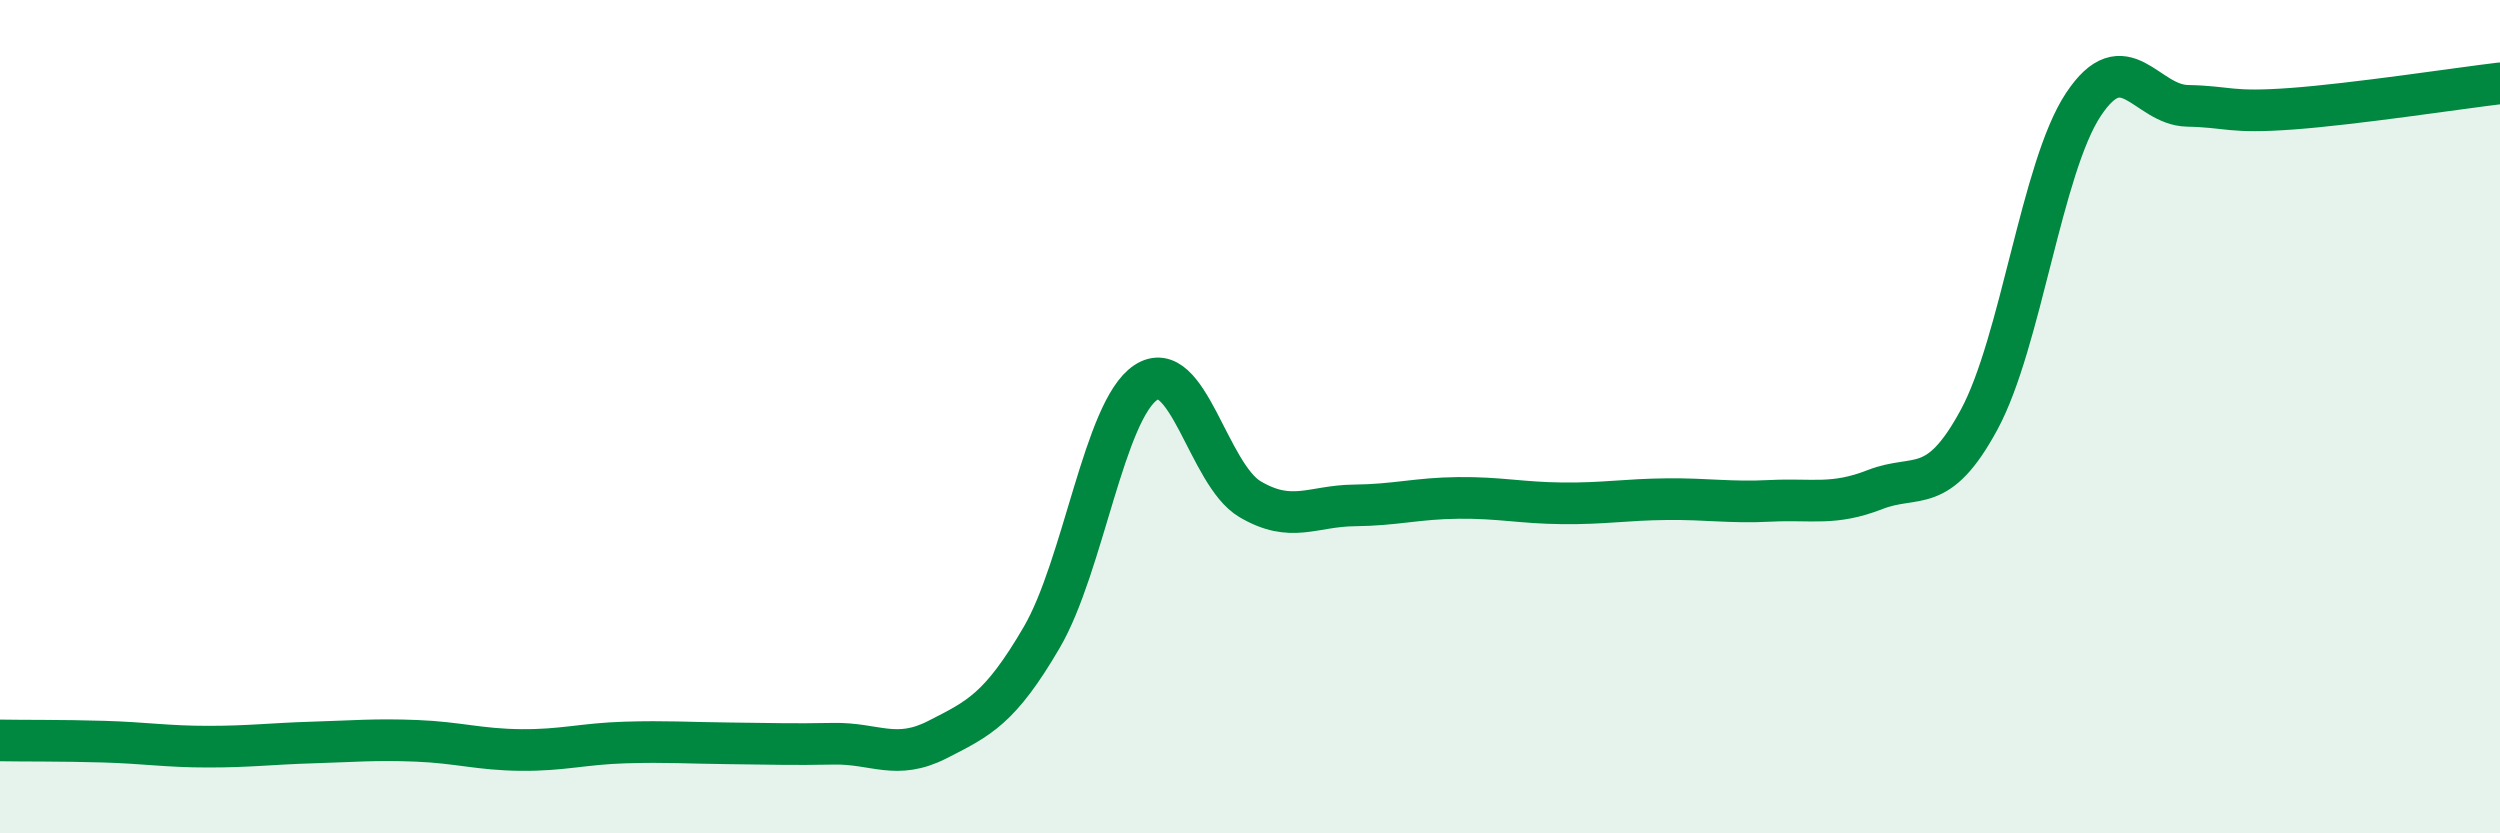
    <svg width="60" height="20" viewBox="0 0 60 20" xmlns="http://www.w3.org/2000/svg">
      <path
        d="M 0,17.77 C 0.5,17.78 1.5,17.77 2.5,17.8 C 3.5,17.83 4,17.92 5,17.92 C 6,17.92 6.5,17.85 7.5,17.82 C 8.5,17.79 9,17.74 10,17.78 C 11,17.82 11.5,17.99 12.5,18 C 13.5,18.01 14,17.85 15,17.82 C 16,17.79 16.5,17.83 17.5,17.84 C 18.5,17.85 19,17.87 20,17.85 C 21,17.83 21.5,18.26 22.5,17.75 C 23.5,17.24 24,17.01 25,15.3 C 26,13.59 26.5,9.84 27.5,9.18 C 28.5,8.52 29,11.39 30,11.98 C 31,12.57 31.5,12.14 32.5,12.13 C 33.5,12.12 34,11.96 35,11.95 C 36,11.94 36.5,12.07 37.5,12.08 C 38.5,12.09 39,11.99 40,11.98 C 41,11.97 41.5,12.07 42.5,12.02 C 43.5,11.97 44,12.14 45,11.75 C 46,11.36 46.5,11.92 47.5,10.07 C 48.5,8.22 49,4.02 50,2.51 C 51,1 51.5,2.52 52.5,2.54 C 53.5,2.56 53.5,2.72 55,2.61 C 56.5,2.5 59,2.12 60,2L60 20L0 20Z"
        fill="#008740"
        opacity="0.1"
        stroke-linecap="round"
        stroke-linejoin="round"
      />
      <path
        d="M 0,17.77 C 0.5,17.78 1.5,17.77 2.5,17.8 C 3.5,17.83 4,17.92 5,17.92 C 6,17.92 6.5,17.85 7.5,17.82 C 8.5,17.79 9,17.74 10,17.78 C 11,17.82 11.5,17.99 12.5,18 C 13.5,18.01 14,17.85 15,17.82 C 16,17.79 16.5,17.83 17.5,17.84 C 18.5,17.85 19,17.87 20,17.85 C 21,17.83 21.5,18.26 22.5,17.75 C 23.5,17.24 24,17.01 25,15.3 C 26,13.59 26.5,9.84 27.5,9.18 C 28.5,8.52 29,11.39 30,11.98 C 31,12.57 31.5,12.14 32.5,12.13 C 33.5,12.12 34,11.96 35,11.95 C 36,11.94 36.5,12.07 37.5,12.08 C 38.5,12.09 39,11.99 40,11.98 C 41,11.97 41.5,12.07 42.5,12.02 C 43.5,11.97 44,12.14 45,11.75 C 46,11.36 46.5,11.92 47.5,10.07 C 48.5,8.22 49,4.02 50,2.51 C 51,1 51.5,2.52 52.5,2.54 C 53.5,2.56 53.5,2.72 55,2.61 C 56.5,2.5 59,2.12 60,2"
        stroke="#008740"
        stroke-width="1"
        fill="none"
        stroke-linecap="round"
        stroke-linejoin="round"
      />
    </svg>
  